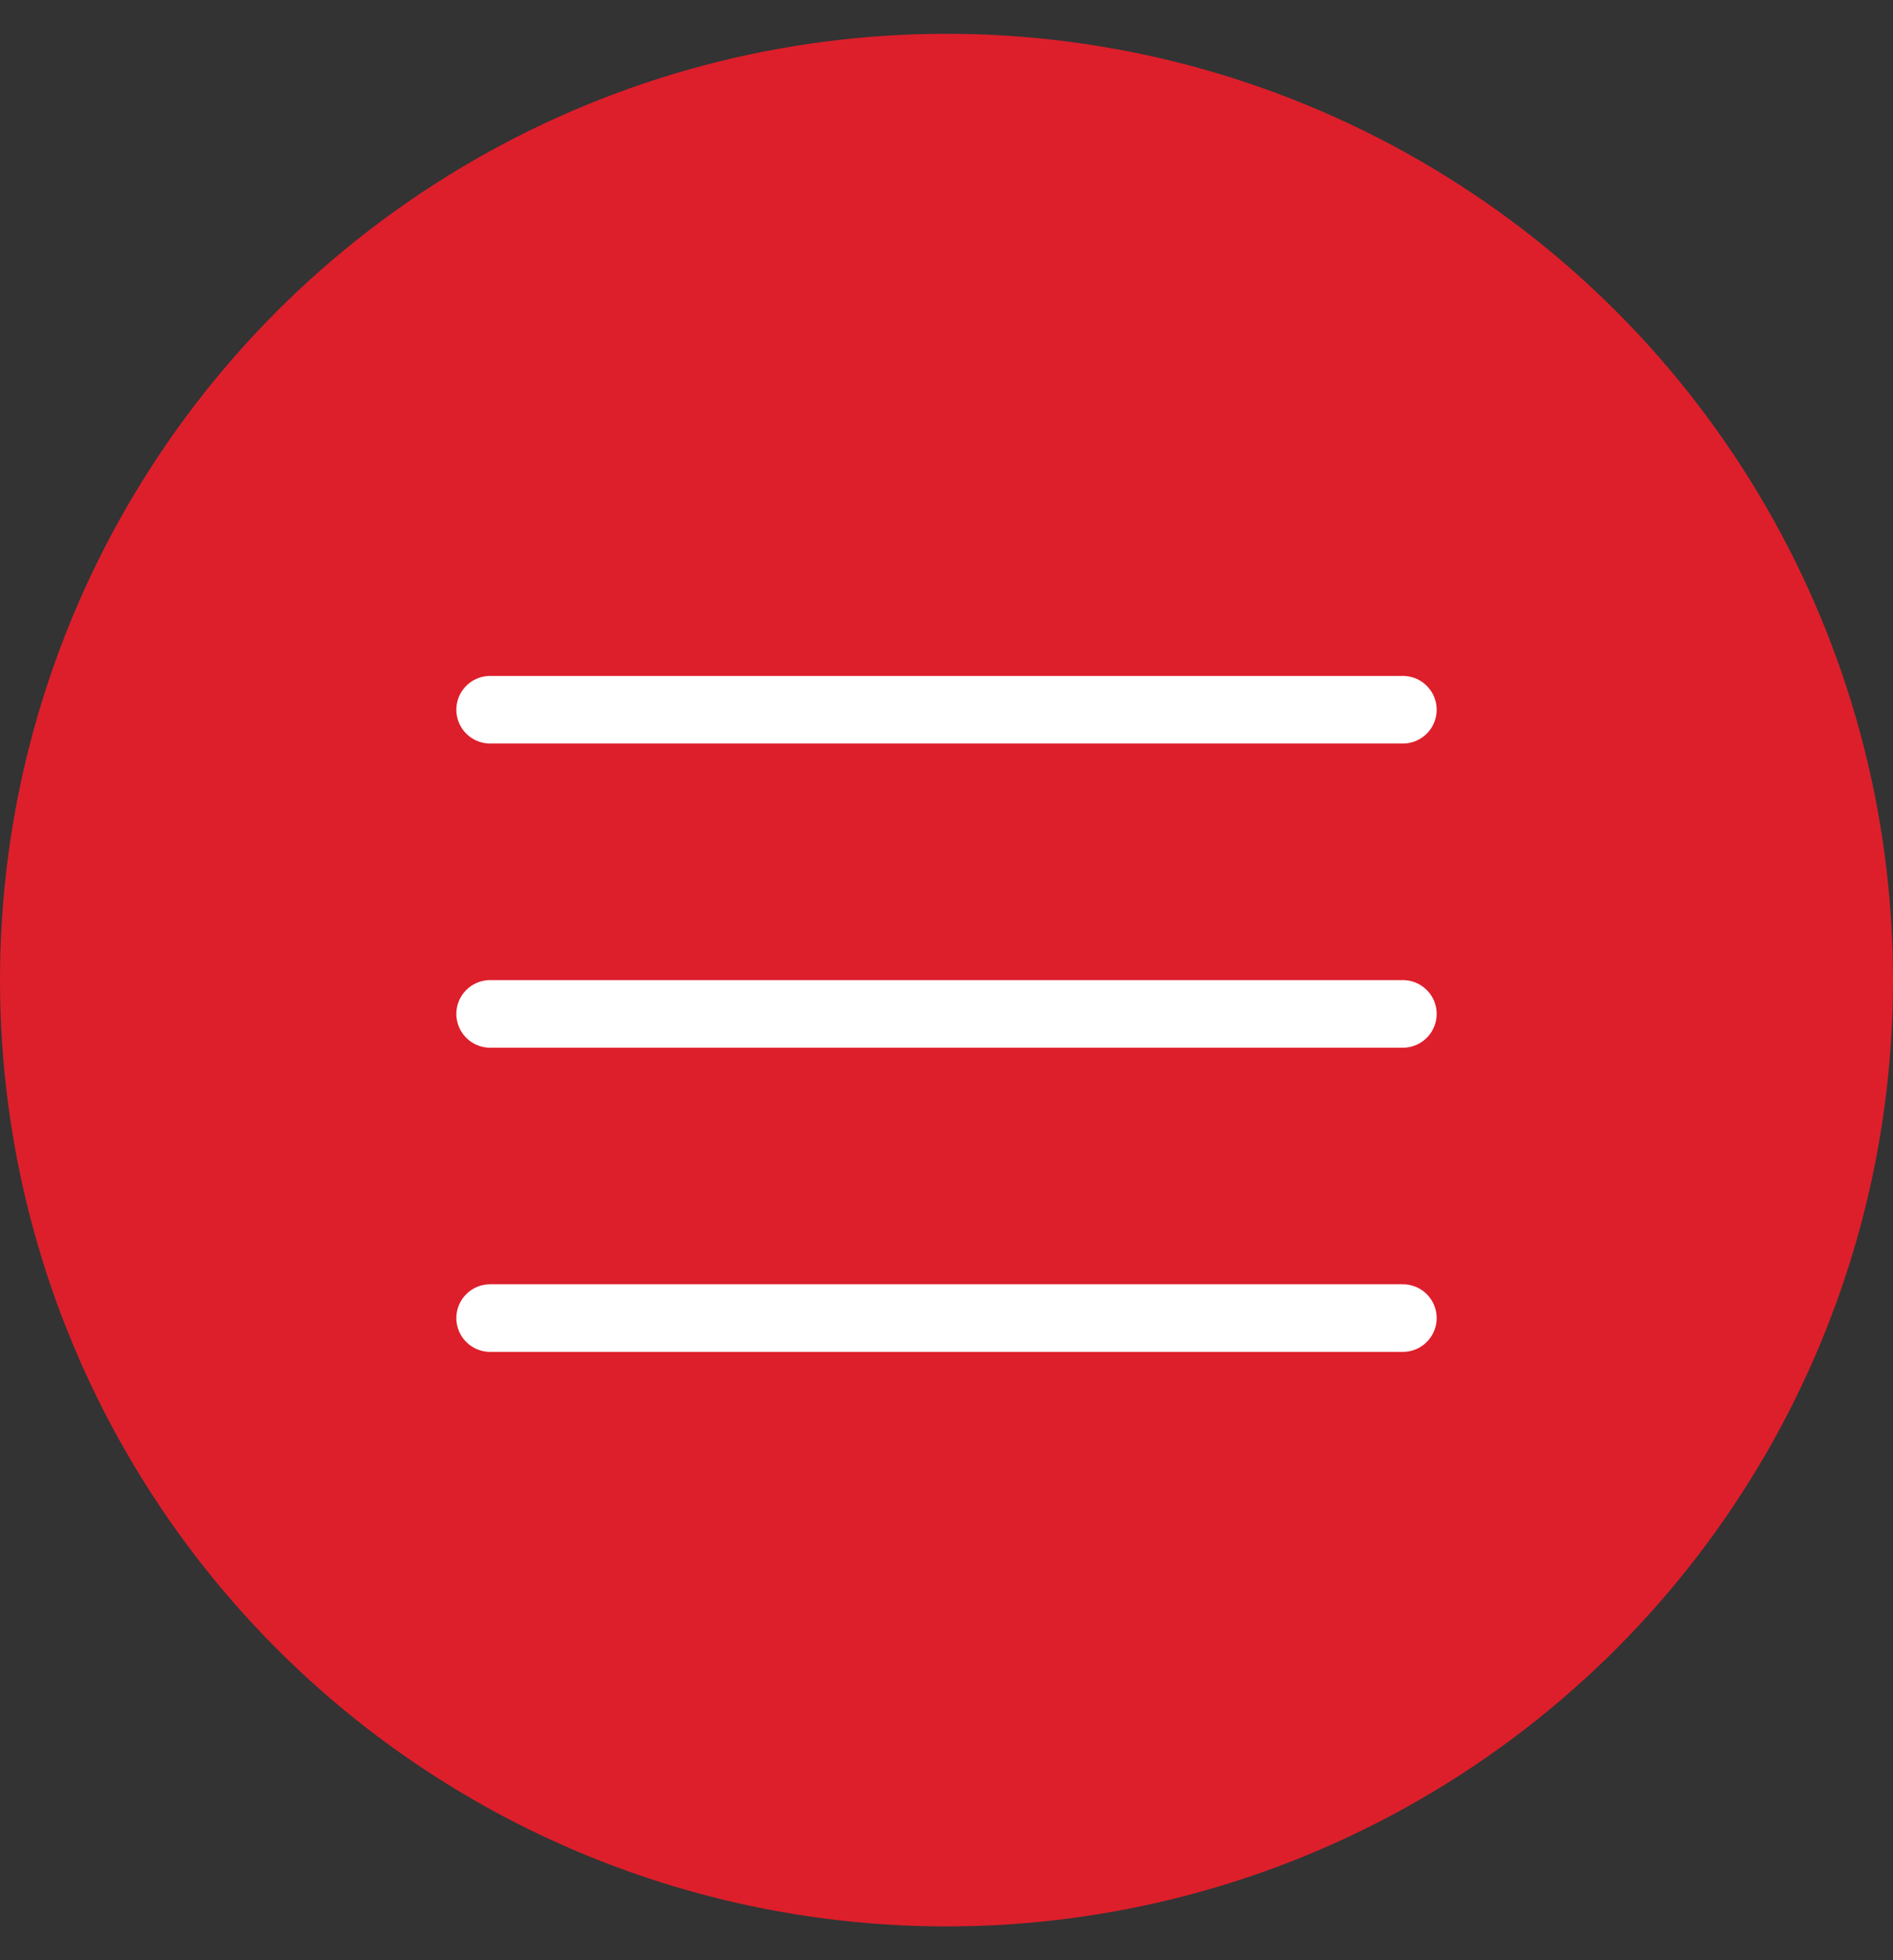 <?xml version="1.0" encoding="UTF-8"?> <svg xmlns="http://www.w3.org/2000/svg" width="28" height="29" viewBox="0 0 28 29" fill="none"><rect x="0" y="0" width="28" height="29" fill="#333333" stroke="none"/><circle cx="14" cy="14.5" r="14" fill="#DD1F2B"></circle><path d="M7.25 15H20.75" stroke="white" stroke-linecap="round" stroke-linejoin="round"></path><path d="M7.25 10.5H20.75" stroke="white" stroke-linecap="round" stroke-linejoin="round"></path><path d="M7.25 19.5H20.75" stroke="white" stroke-linecap="round" stroke-linejoin="round"></path></svg> 